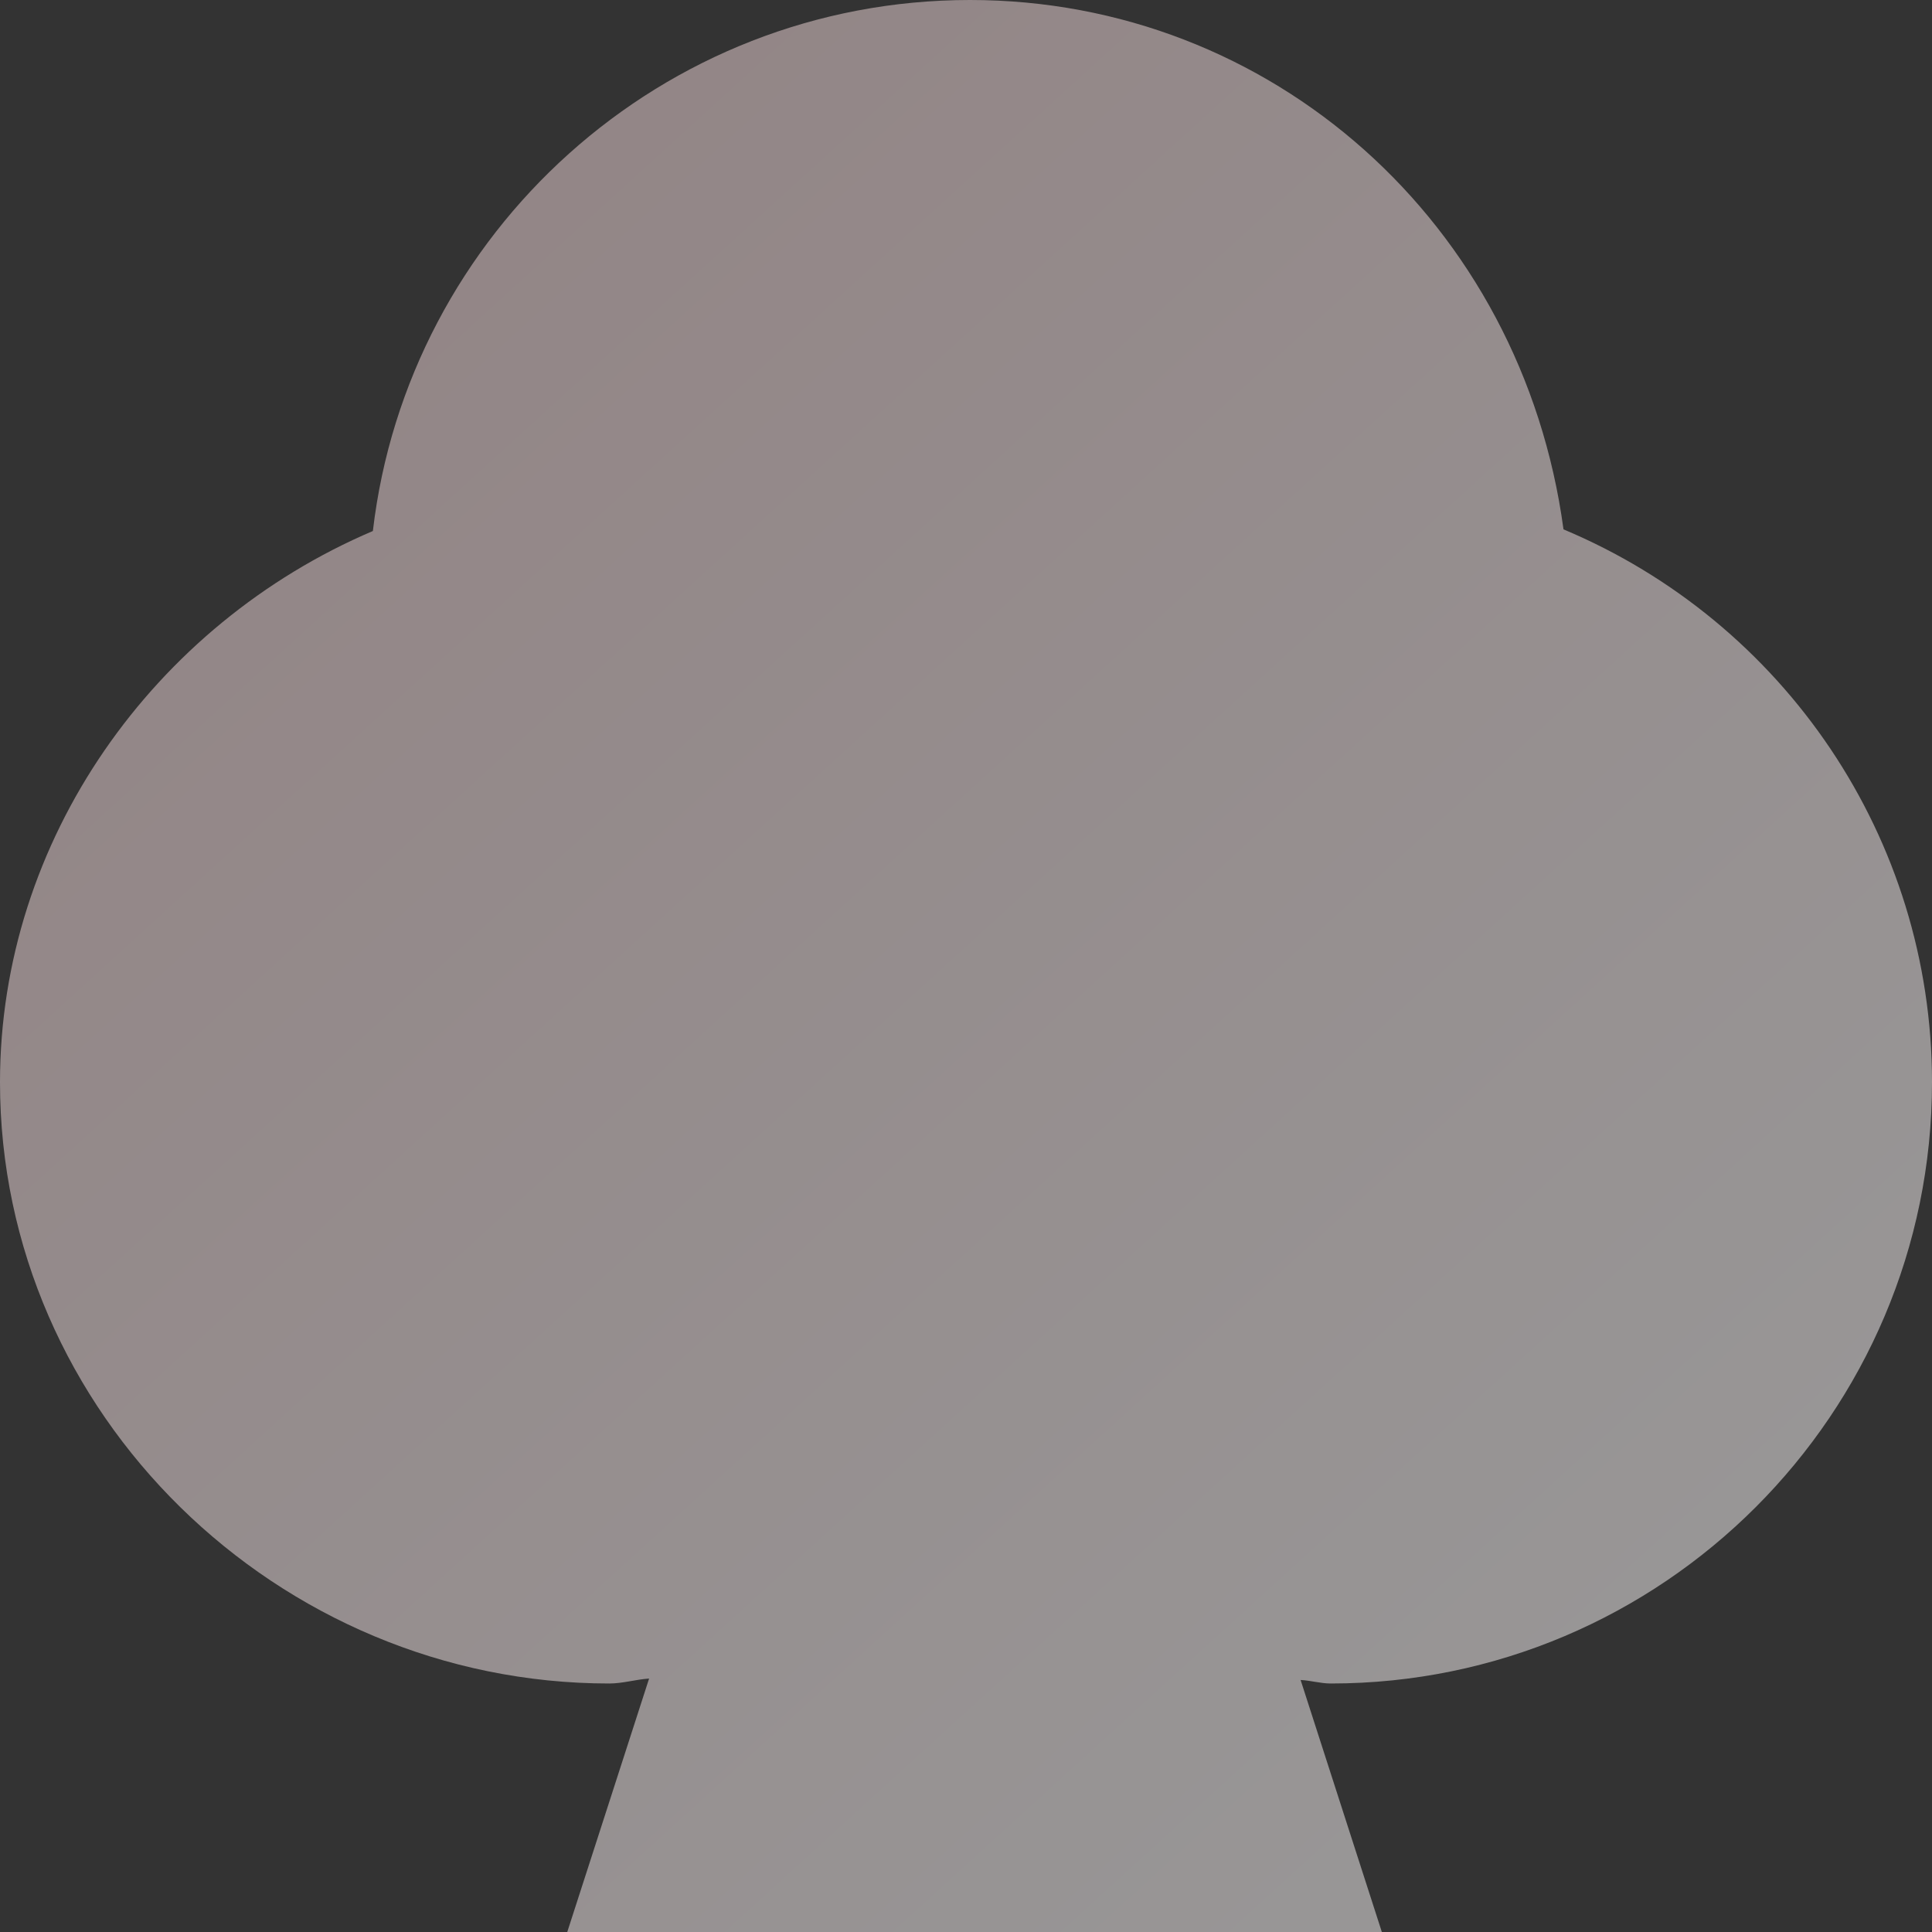 <svg xmlns="http://www.w3.org/2000/svg" width="80" height="80"><rect width="100%" height="100%" fill="#333333" stroke="none"/><defs><linearGradient id="a" x1="-10.677%" x2="91.041%" y1="-11.602%" y2="100%"><stop offset="0%" stop-color="#EFCBCD"/><stop offset="100%" stop-color="#FFF"/></linearGradient></defs><g fill="none" fill-rule="evenodd" opacity=".5"><g fill="url(#a)" transform="translate(-646 -1488)"><g><g><path d="M661.44 1509.988c1.444-12.365 11.98-21.988 24.726-21.988 12.487 0 22.86 9.244 24.575 21.92 9.141 3.832 15.259 12.784 15.259 22.893 0 13.727-11.17 24.897-24.896 24.897-.427 0-.826-.125-1.249-.146l3.364 10.436h-33.73l3.389-10.495c-.555.037-1.094.205-1.65.205-13.726 0-25.228-11.17-25.228-24.897 0-10.05 6.381-18.964 15.44-22.825z"/></g></g></g></g></svg>